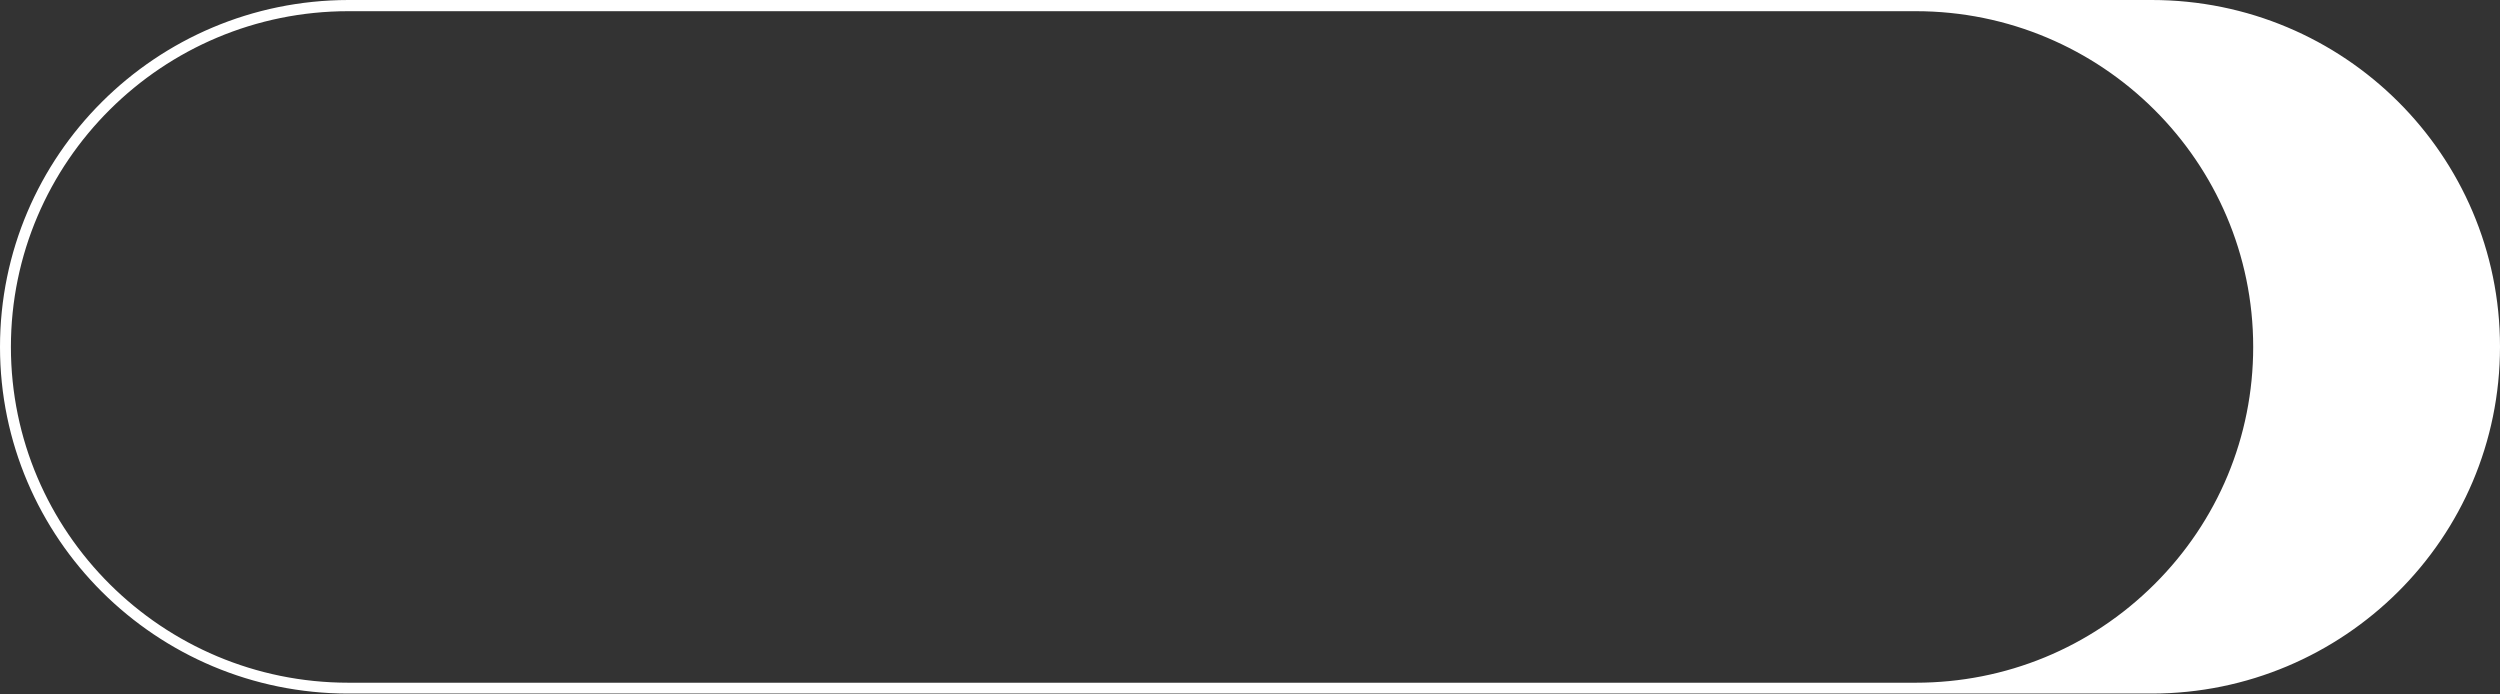 <?xml version="1.0" encoding="UTF-8"?> <svg xmlns="http://www.w3.org/2000/svg" width="785" height="218" viewBox="0 0 785 218" fill="none"><rect x="0" y="0" width="785" height="218" fill="#333333" stroke="none"/> <path d="M752.995 185.831C772.797 166.13 785 138.974 785 108.836C785 48.774 736.083 0 675.605 0H601.534H109.395C48.917 0.106 0 48.881 0 108.943C0 169.005 49.024 217.78 109.395 217.78H601.534H675.605C705.791 217.78 733.193 205.533 752.995 185.831ZM109.395 214.372C50.951 214.372 3.425 167.089 3.425 108.943C3.425 50.797 50.951 3.514 109.395 3.514H601.534C659.977 3.514 707.503 50.797 707.503 108.943C707.503 137.057 696.478 163.574 676.462 183.488C656.445 203.403 629.792 214.372 601.534 214.372H109.395Z" fill="white"></path> </svg> 